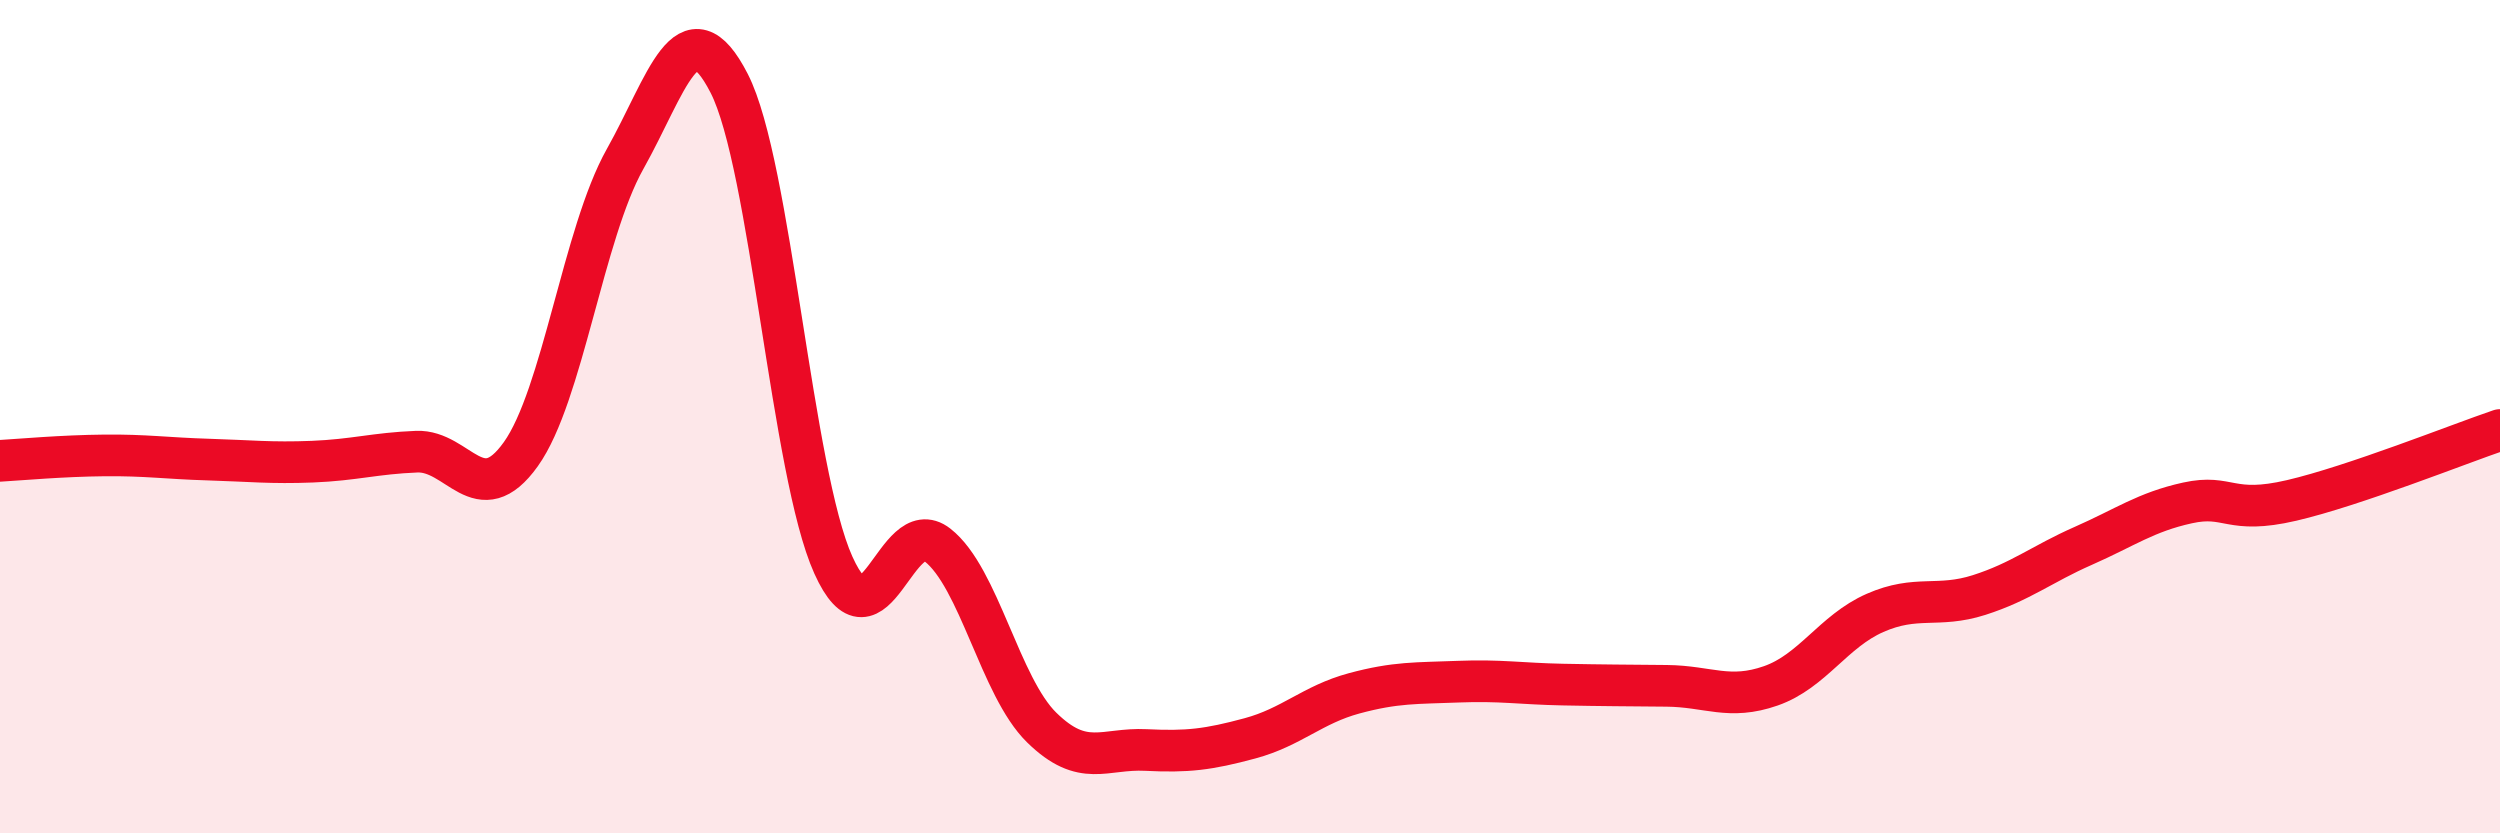 
    <svg width="60" height="20" viewBox="0 0 60 20" xmlns="http://www.w3.org/2000/svg">
      <path
        d="M 0,11.06 C 0.5,11.03 1.5,10.94 2.5,10.93 C 3.5,10.92 4,11 5,11.03 C 6,11.06 6.5,11.12 7.5,11.08 C 8.5,11.04 9,10.88 10,10.84 C 11,10.8 11.5,12.3 12.5,10.9 C 13.5,9.5 14,5.6 15,3.82 C 16,2.04 16.5,0.05 17.5,2 C 18.5,3.95 19,11.34 20,13.56 C 21,15.78 21.5,12.3 22.5,13.08 C 23.5,13.86 24,16.48 25,17.46 C 26,18.44 26.5,17.95 27.5,18 C 28.5,18.05 29,17.99 30,17.72 C 31,17.45 31.5,16.91 32.5,16.64 C 33.5,16.37 34,16.4 35,16.36 C 36,16.32 36.5,16.41 37.5,16.43 C 38.5,16.45 39,16.45 40,16.46 C 41,16.47 41.5,16.81 42.5,16.46 C 43.5,16.11 44,15.15 45,14.71 C 46,14.27 46.5,14.6 47.5,14.28 C 48.5,13.96 49,13.54 50,13.1 C 51,12.66 51.5,12.29 52.5,12.07 C 53.5,11.85 53.5,12.36 55,12.01 C 56.5,11.66 59,10.66 60,10.32L60 20L0 20Z"
        fill="#EB0A25"
        opacity="0.1"
        stroke-linecap="round"
        stroke-linejoin="round"
      />
      <path
        d="M 0,11.06 C 0.5,11.03 1.5,10.94 2.5,10.93 C 3.5,10.92 4,11 5,11.03 C 6,11.06 6.5,11.12 7.5,11.08 C 8.5,11.04 9,10.88 10,10.84 C 11,10.8 11.5,12.3 12.5,10.9 C 13.5,9.5 14,5.6 15,3.82 C 16,2.04 16.5,0.05 17.5,2 C 18.5,3.95 19,11.34 20,13.56 C 21,15.78 21.5,12.3 22.5,13.08 C 23.5,13.86 24,16.48 25,17.46 C 26,18.44 26.5,17.95 27.5,18 C 28.5,18.05 29,17.99 30,17.72 C 31,17.45 31.5,16.91 32.5,16.64 C 33.5,16.37 34,16.4 35,16.36 C 36,16.32 36.5,16.41 37.5,16.43 C 38.5,16.45 39,16.45 40,16.46 C 41,16.47 41.5,16.81 42.5,16.46 C 43.5,16.11 44,15.15 45,14.71 C 46,14.27 46.5,14.6 47.5,14.28 C 48.5,13.96 49,13.54 50,13.1 C 51,12.66 51.5,12.29 52.5,12.07 C 53.5,11.85 53.5,12.36 55,12.01 C 56.5,11.66 59,10.66 60,10.32"
        stroke="#EB0A25"
        stroke-width="1"
        fill="none"
        stroke-linecap="round"
        stroke-linejoin="round"
      />
    </svg>
  